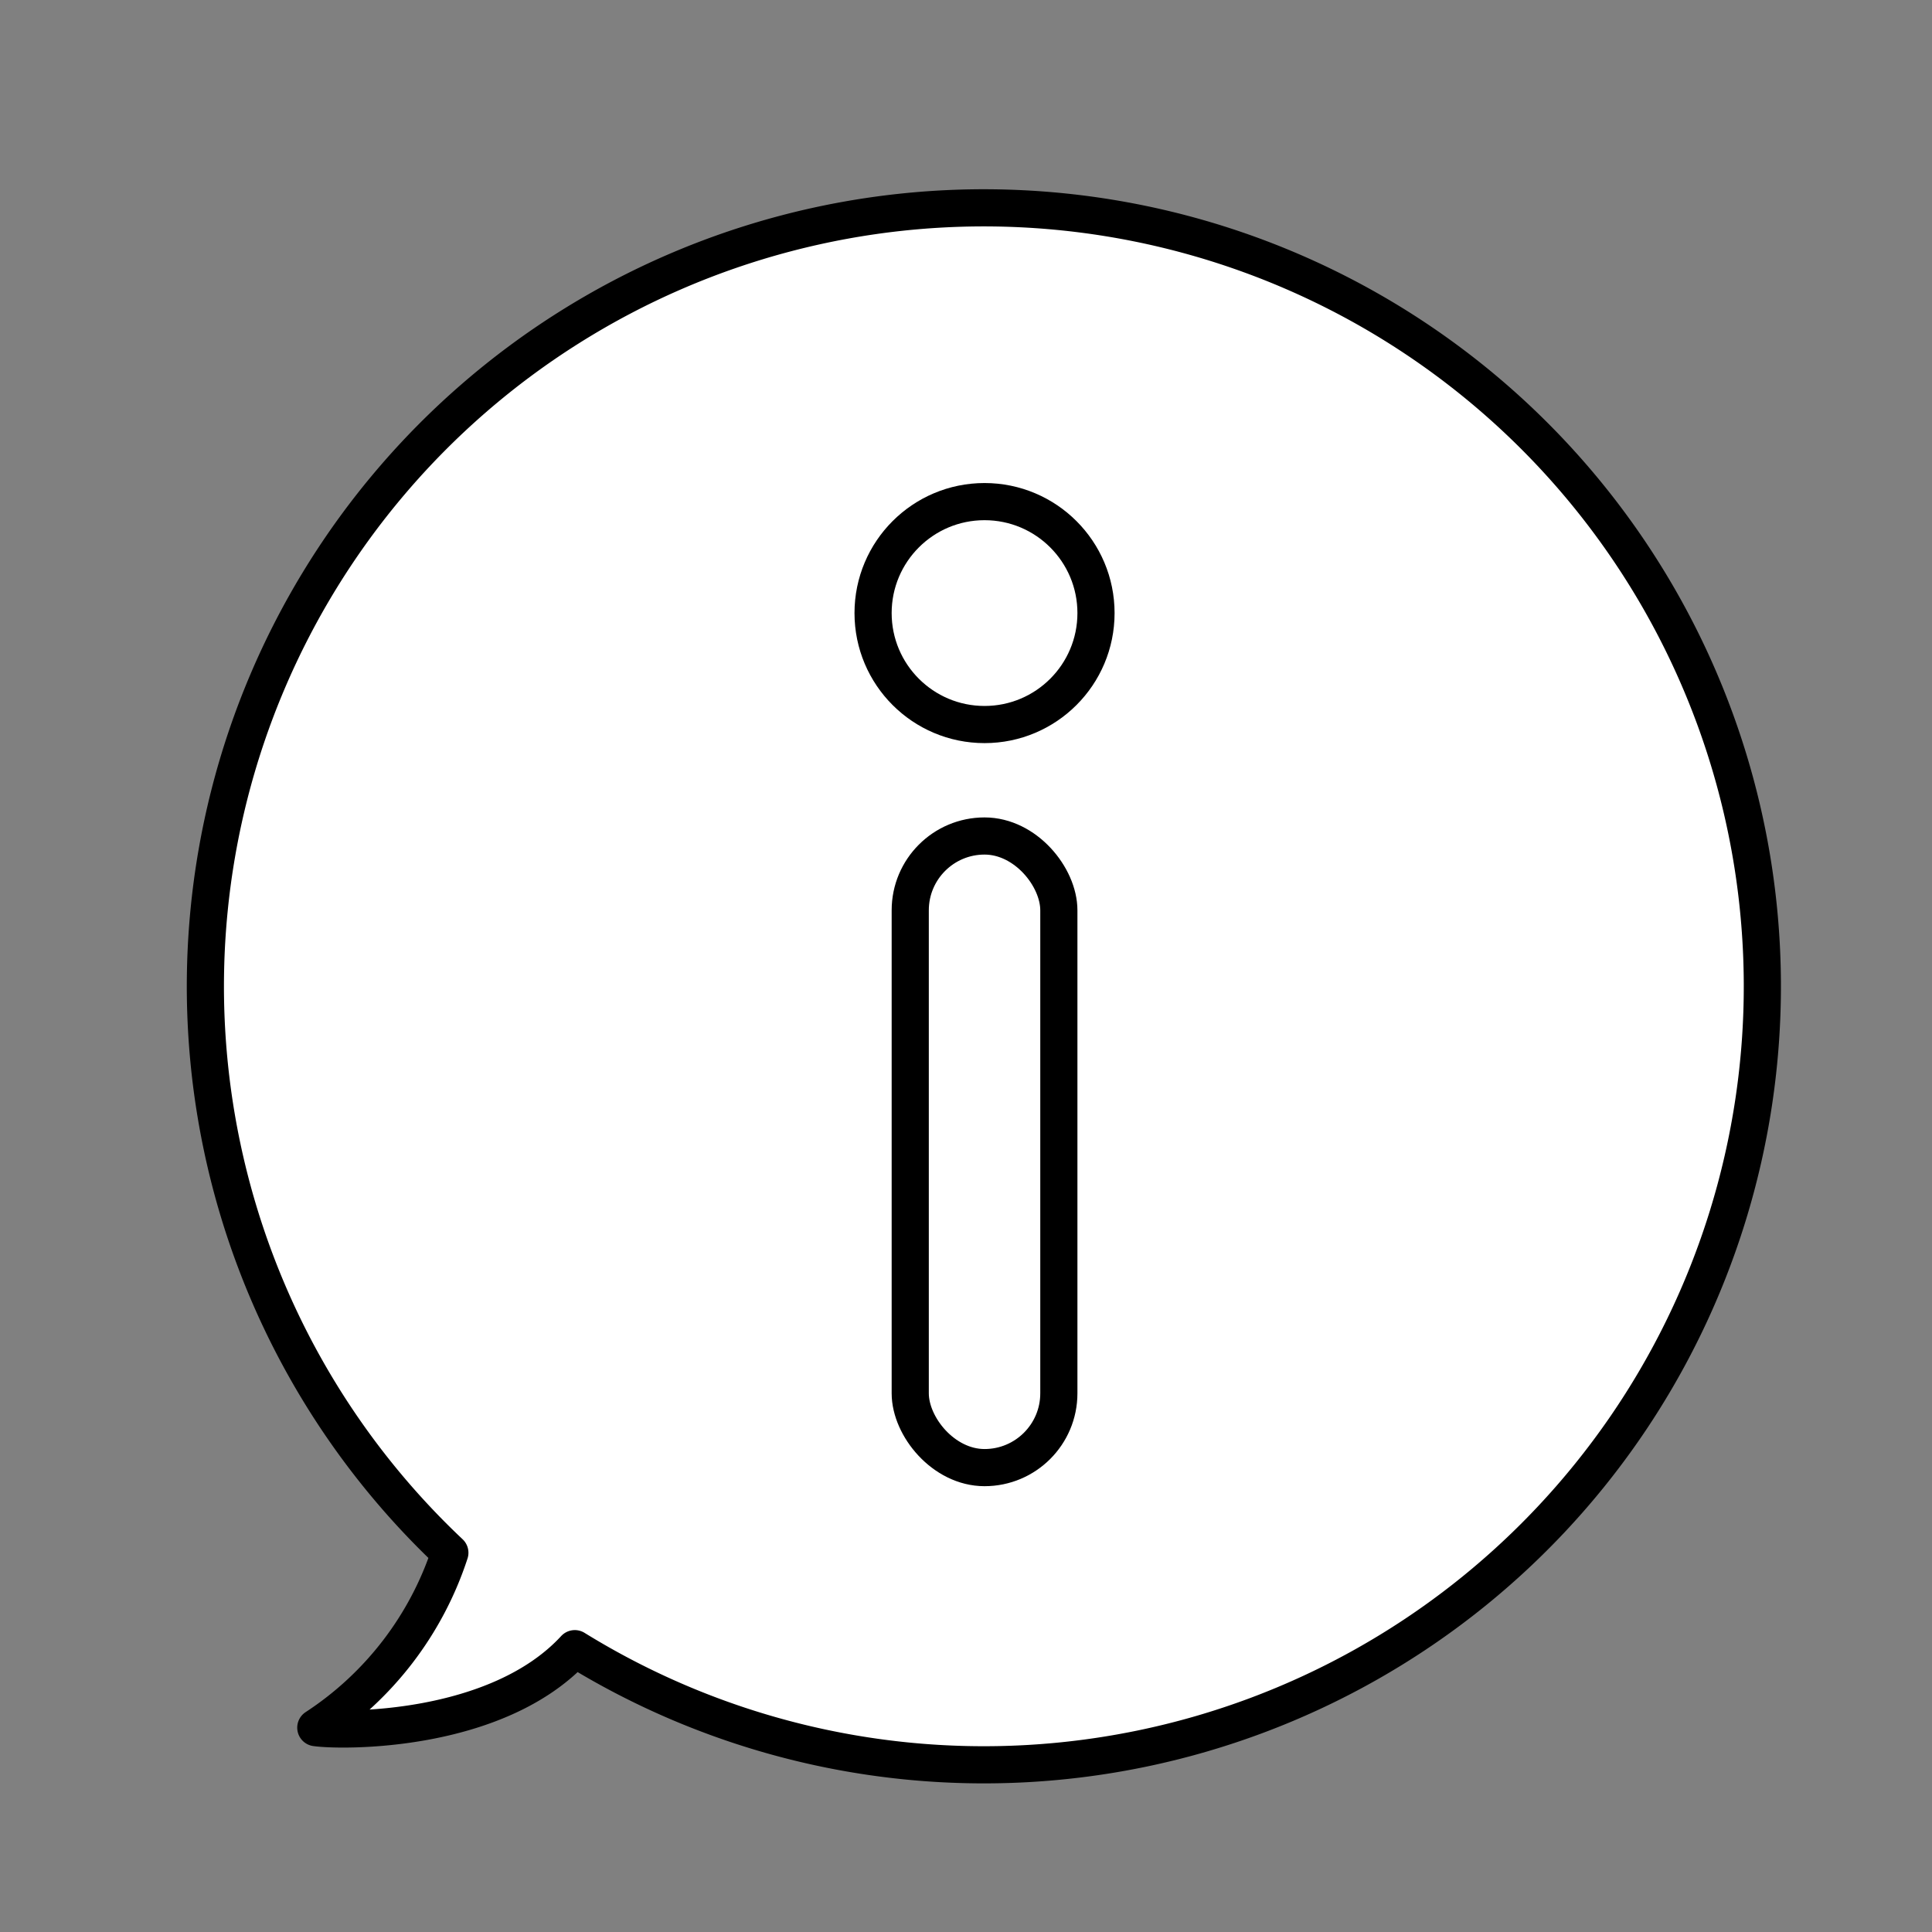 <svg xmlns="http://www.w3.org/2000/svg" width="52" height="52"><rect width="100%" height="100%" fill="#808080" stroke="none"/><defs><clipPath id="a"><path d="M0 0h51v51H0z" fill="#fff"/></clipPath></defs><g transform="translate(1 1)" clip-path="url(#a)" fill="#fff" stroke="#000"><path d="M14.47 43.375C12.37 45.653 8.2 45.6 7.5 45.5a8.932 8.932 0 003.608-4.707 20.953 20.953 0 113.363 2.581z" stroke-linecap="round" stroke-linejoin="round"/><g transform="translate(21.999 12.001)"><circle cx="3.5" cy="3.5" r="3.5" stroke="none"/><circle cx="3.5" cy="3.5" r="3" fill="none"/></g><g transform="translate(22.999 21.001)"><rect width="5" height="18" rx="2.5" stroke="none"/><rect x=".5" y=".5" width="4" height="17" rx="2" fill="none"/></g></g></svg>